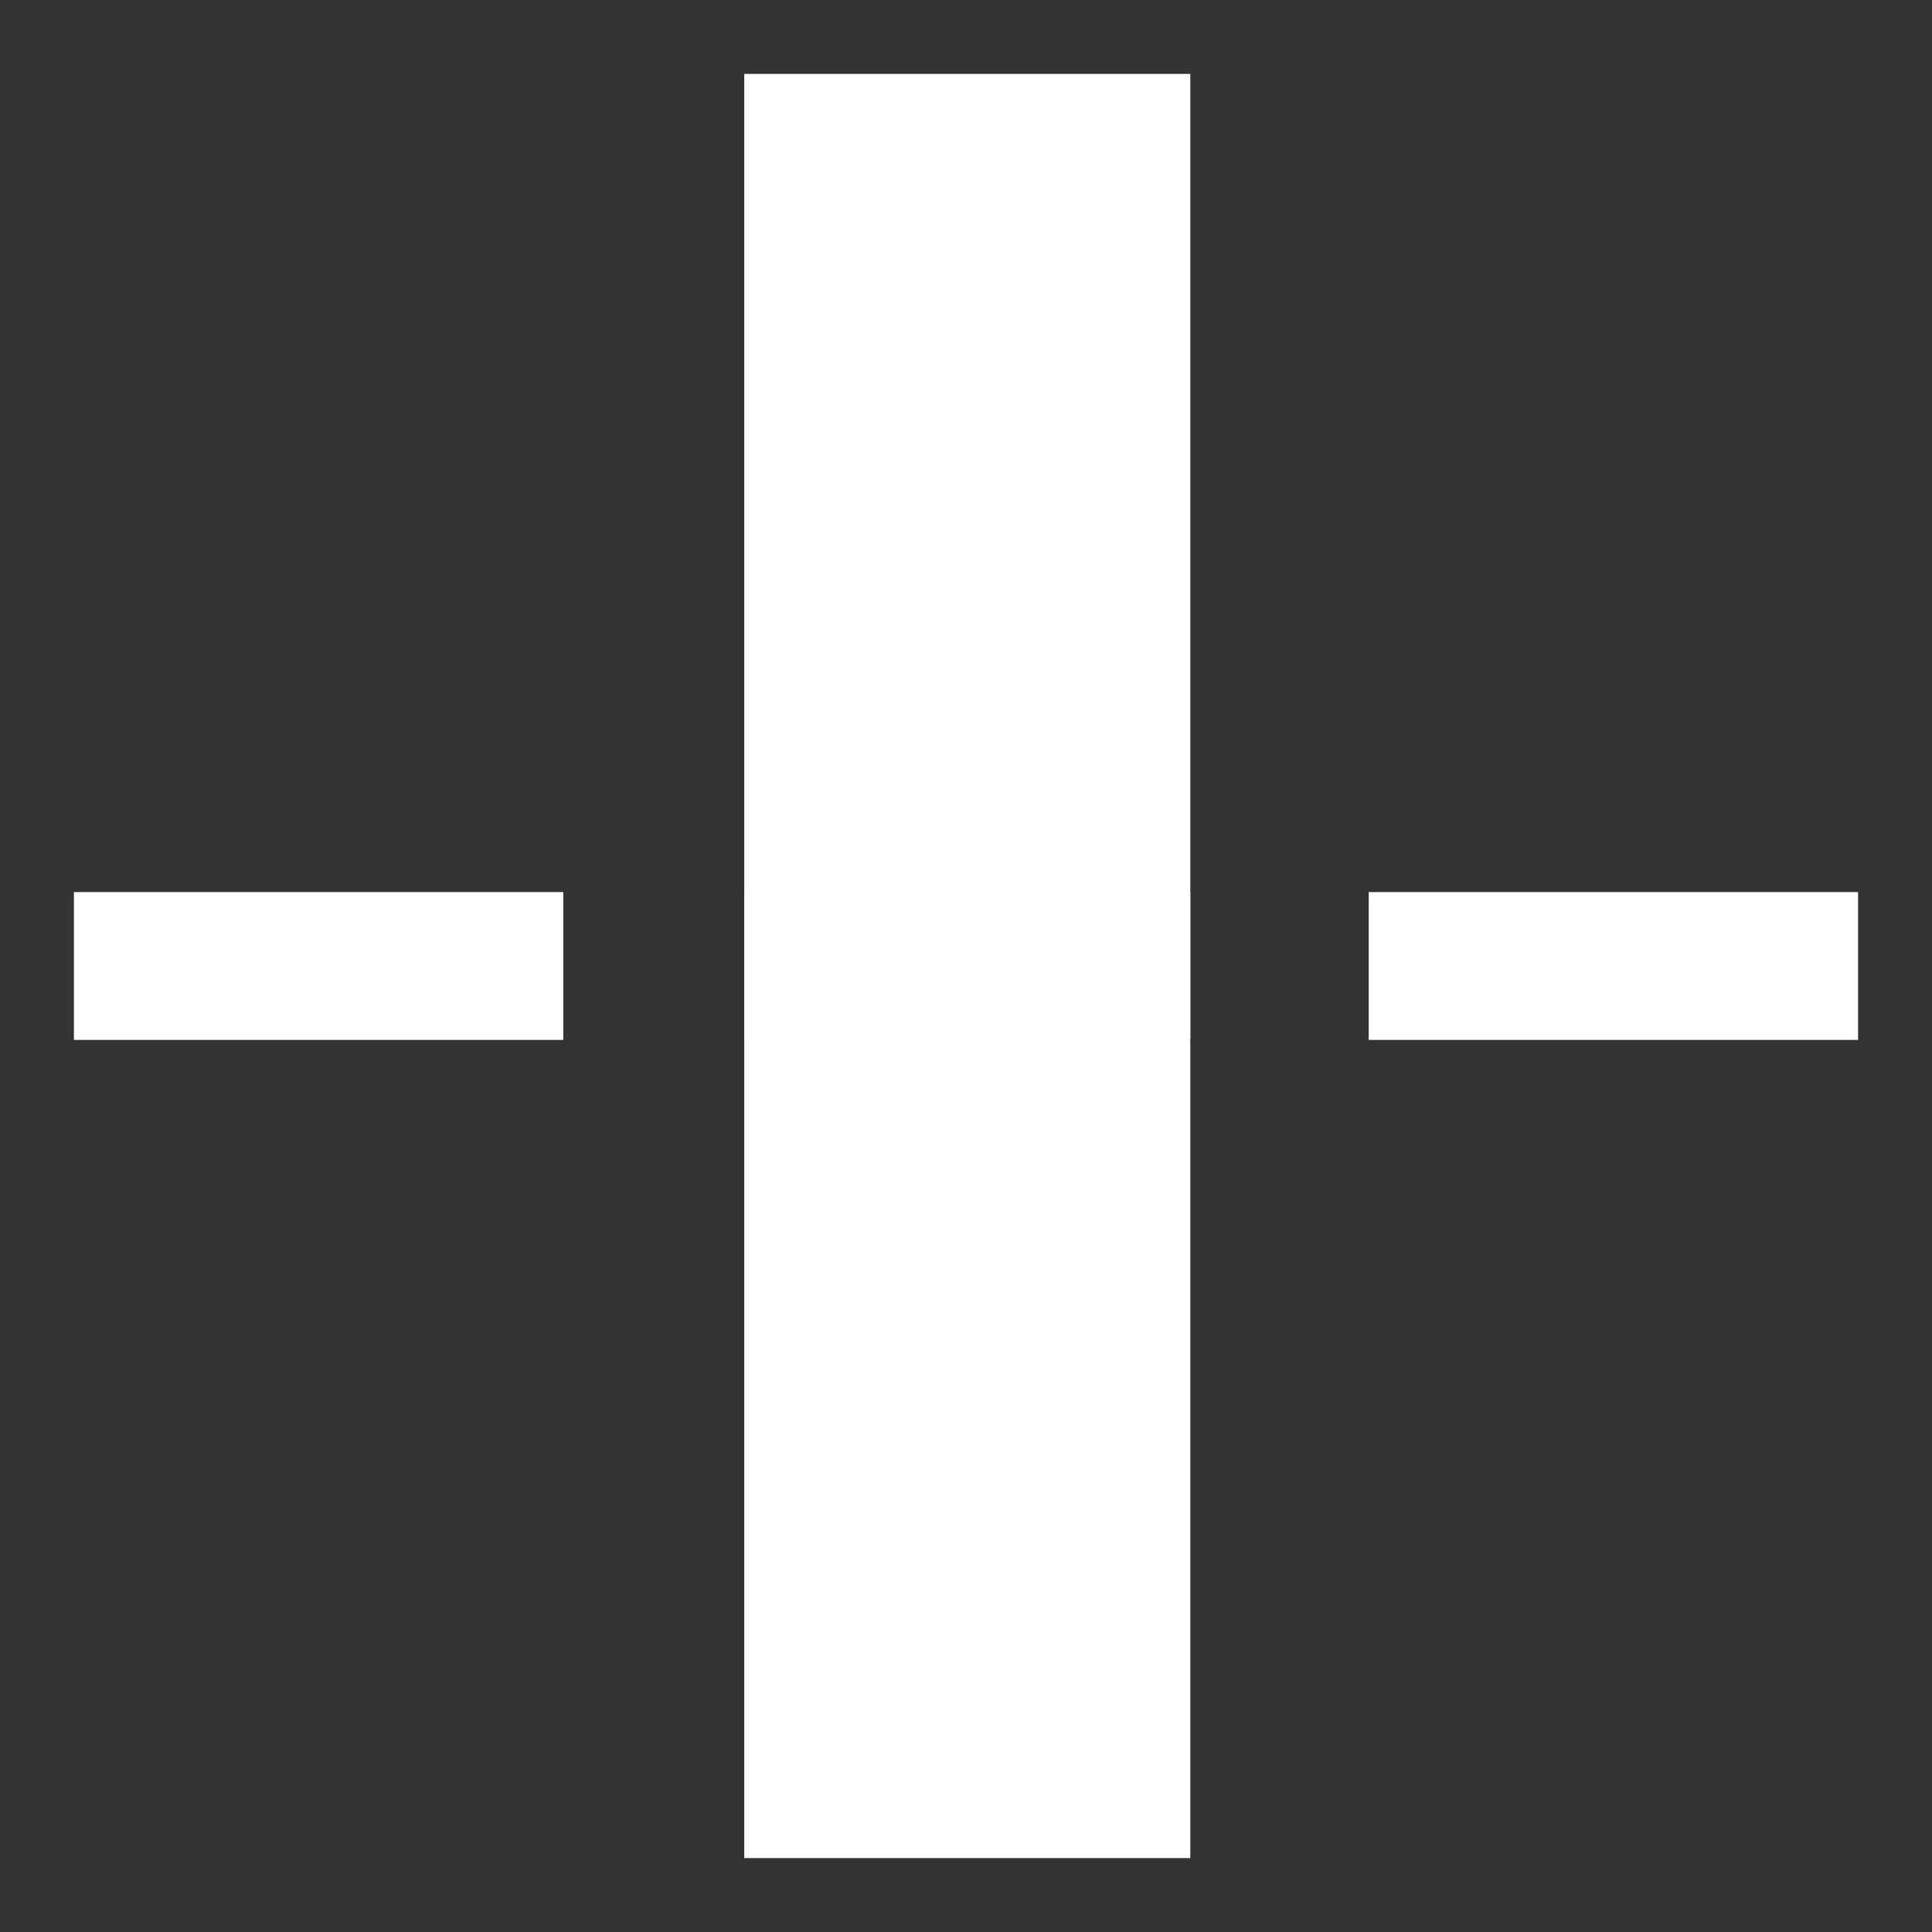 <?xml version="1.0" encoding="utf-8"?>
<!-- Generator: Adobe Illustrator 26.0.0, SVG Export Plug-In . SVG Version: 6.00 Build 0)  -->
<svg version="1.1" id="图层_1" xmlns="http://www.w3.org/2000/svg" xmlns:xlink="http://www.w3.org/1999/xlink" x="0px" y="0px"
	 viewBox="0 0 75.8 75.8" style="enable-background:new 0 0 75.8 75.8;" xml:space="preserve">
<rect x="0" y="0" width="75.8" height="75.8" fill="#333333" stroke="none"/>
<style type="text/css">
	.st0{fill:#FFFFFF;}
</style>
<g>
	<g>
		<rect x="29.2" y="2.9" class="st0" width="17.5" height="70"/>
	</g>
	<g>
		<rect x="29.2" y="35" class="st0" width="17.5" height="5.8"/>
		<rect x="53.7" y="35" class="st0" width="19.2" height="5.8"/>
		<rect x="2.9" y="35" class="st0" width="19.2" height="5.8"/>
	</g>
</g>
</svg>
